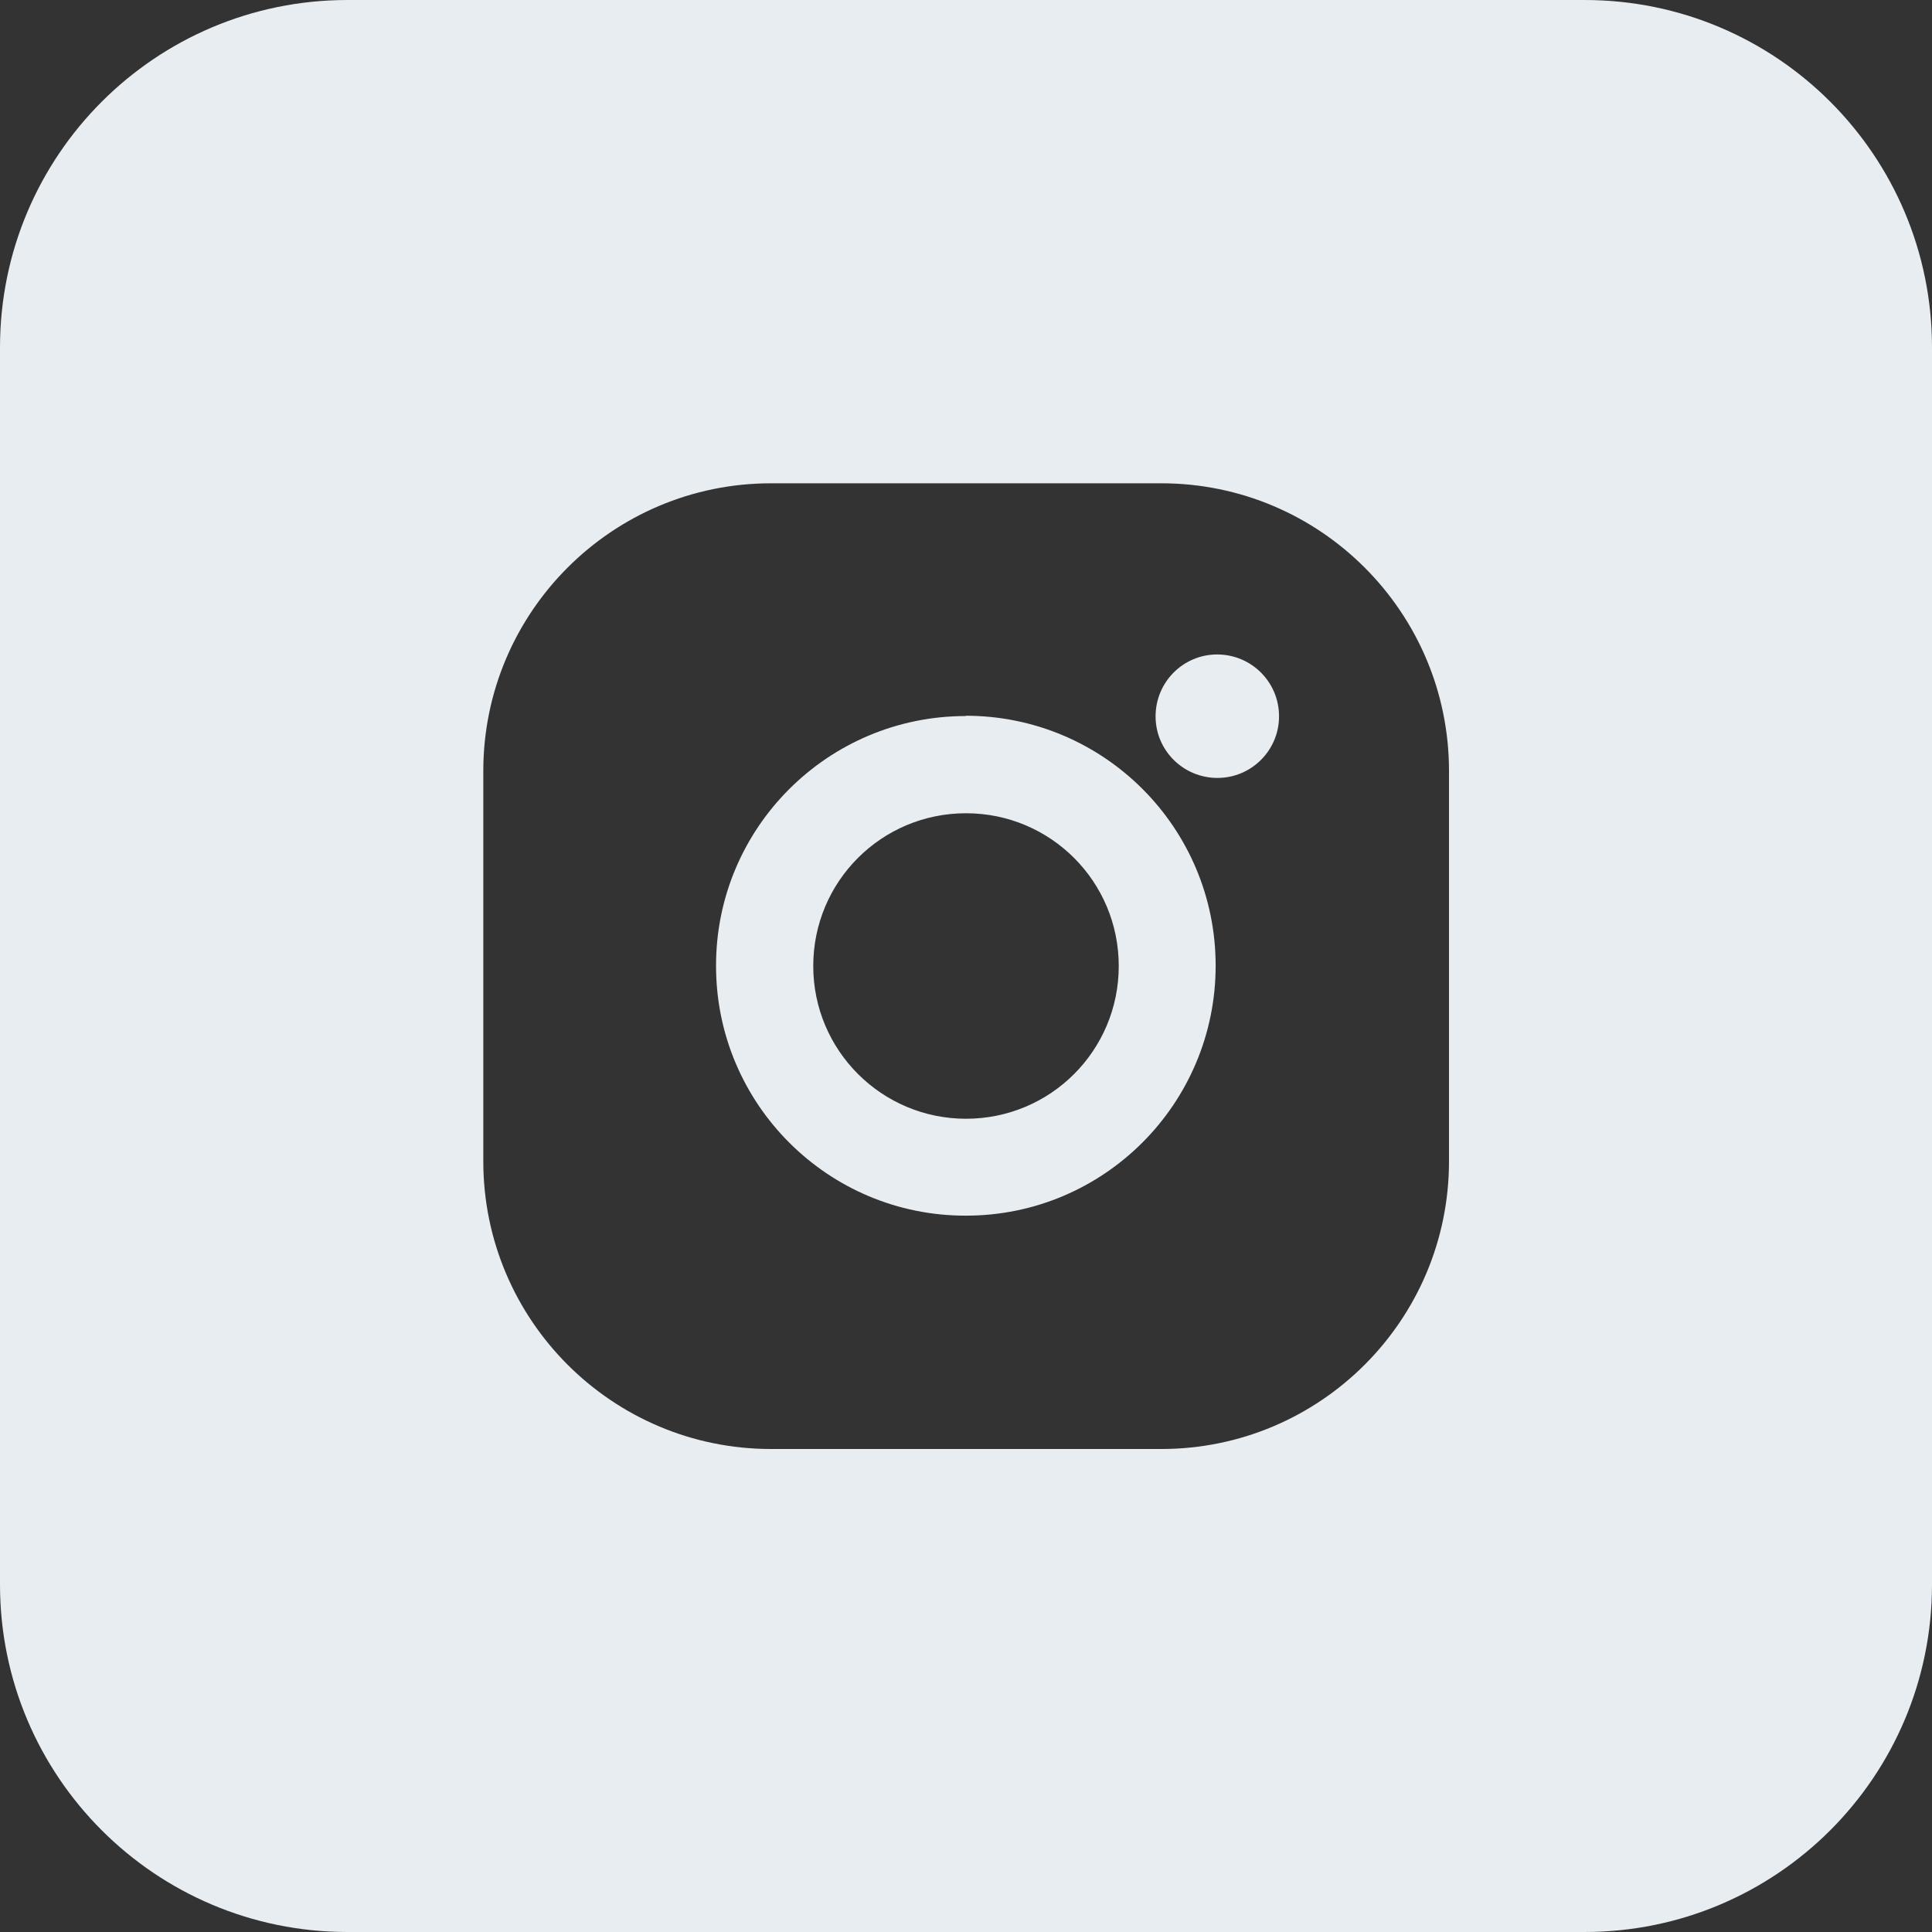 <?xml version="1.0" encoding="UTF-8"?>
<svg id="Warstwa_1" data-name="Warstwa 1" xmlns="http://www.w3.org/2000/svg" viewBox="0 0 64 64">
  <rect x="0" y="0" width="64" height="64" fill="#333333" stroke="none"/>
  <defs>
    <style>
      .cls-1 {
        fill: #e7edf0;
        stroke-width: 0px;
      }
    </style>
  </defs>
  <path class="cls-1" d="M52.49,0H11.51C5.15,0,0,5.15,0,11.51v40.98c0,6.36,5.15,11.51,11.51,11.51h40.98c6.36,0,11.51-5.15,11.51-11.51V11.51c0-6.36-5.15-11.51-11.51-11.51ZM48,38.47c0,5.26-4.27,9.53-9.53,9.53h-12.93c-5.26,0-9.53-4.27-9.53-9.53v-12.93c0-5.26,4.27-9.53,9.53-9.53h12.93c5.26,0,9.53,4.27,9.53,9.53v12.93Z"/>
  <path class="cls-1" d="M31.99,23.72c-4.57,0-8.28,3.71-8.27,8.28,0,4.57,3.71,8.28,8.28,8.27,4.57,0,8.27-3.71,8.27-8.28h0c0-4.58-3.71-8.28-8.28-8.28ZM32,37.06c-2.79,0-5.06-2.26-5.06-5.06s2.26-5.06,5.06-5.06,5.06,2.26,5.06,5.06-2.26,5.06-5.06,5.06Z"/>
  <path class="cls-1" d="M40.32,21.68c-1.13,0-2.04.92-2.04,2.05s.92,2.04,2.05,2.04c1.13,0,2.04-.92,2.04-2.04h0c0-1.14-.92-2.05-2.05-2.05Z"/>
</svg>